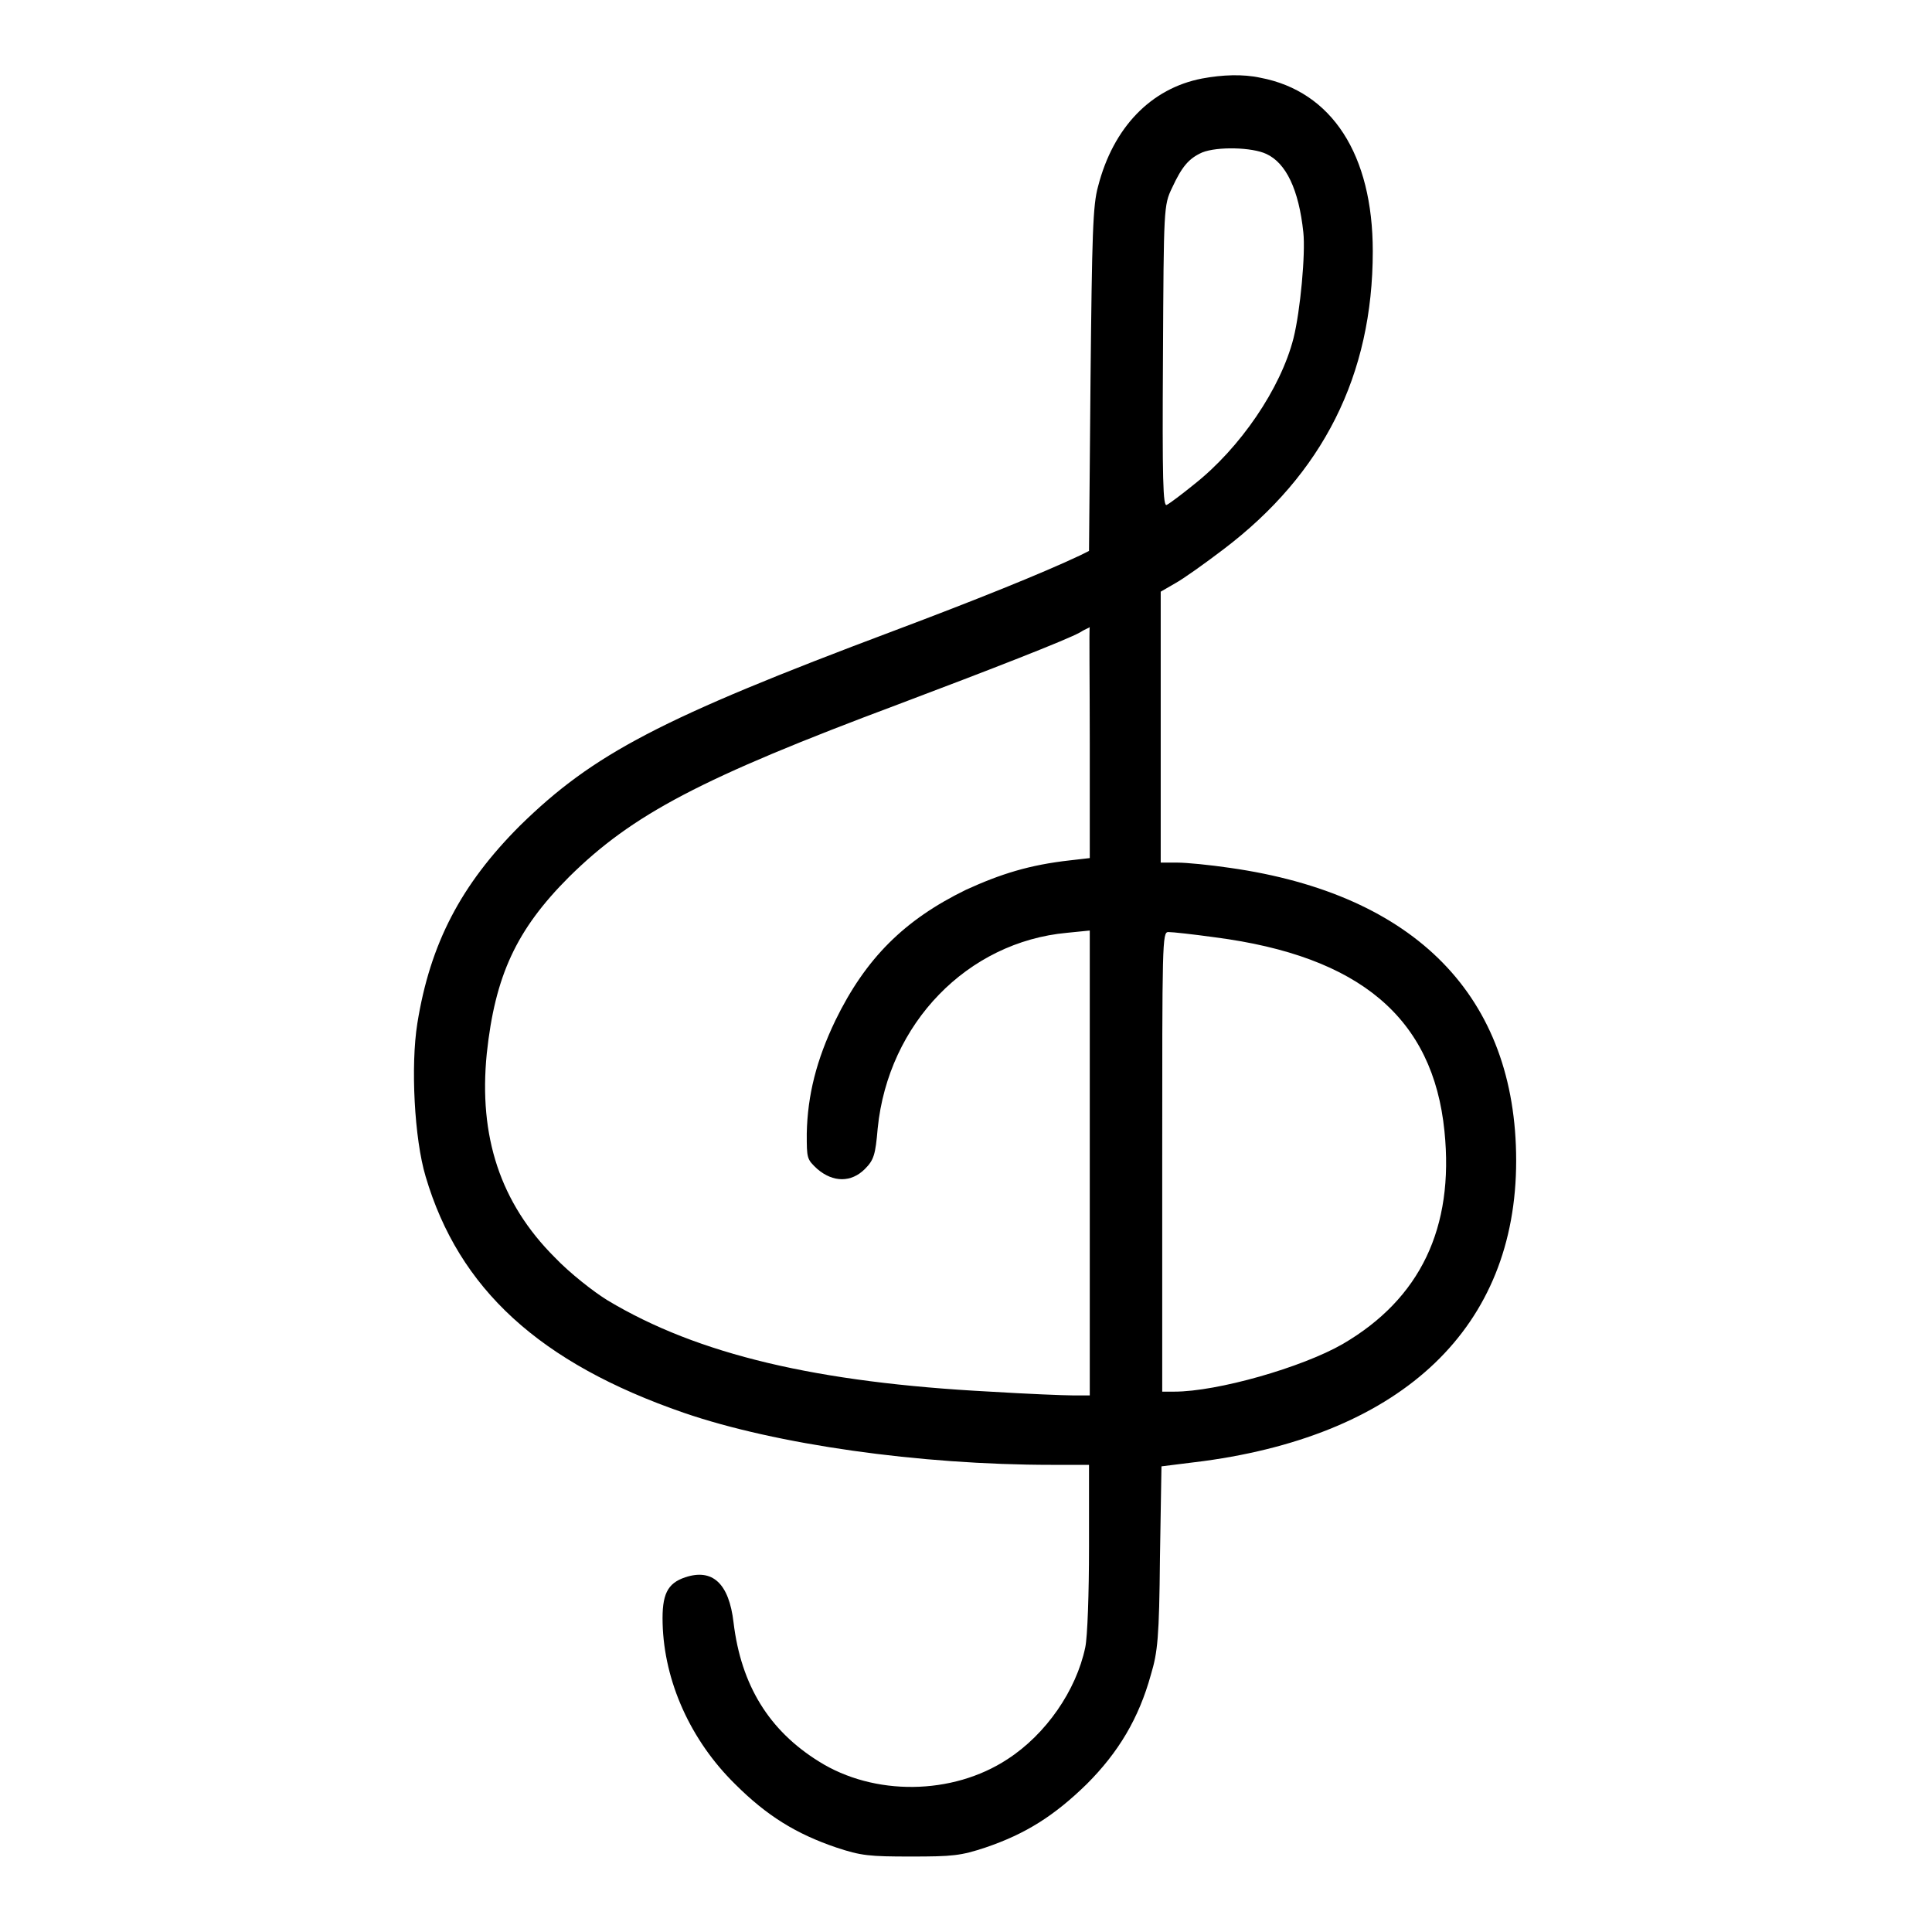 <?xml version="1.0" encoding="utf-8"?>
<!-- Svg Vector Icons : http://www.onlinewebfonts.com/icon -->
<!DOCTYPE svg PUBLIC "-//W3C//DTD SVG 1.1//EN" "http://www.w3.org/Graphics/SVG/1.1/DTD/svg11.dtd">
<svg version="1.1" xmlns="http://www.w3.org/2000/svg" xmlns:xlink="http://www.w3.org/1999/xlink" x="0px" y="0px" viewBox="0 0 256 256" enable-background="new 0 0 256 256" xml:space="preserve">
<g><g><g><path fill="#000000" d="M159.3,10.4c-6.8,1.3-11.8,6.5-13.8,14.3c-0.7,2.5-0.8,6.3-1,25.6L144.3,73l-1.2,0.6c-5.1,2.4-13.8,5.9-24.7,10c-30.9,11.6-39.8,16.3-49.5,25.8c-7.8,7.8-11.9,15.6-13.6,26.2c-0.9,5.6-0.4,15.3,1.1,20.3c4.4,14.9,15.1,24.7,34.2,31.3c12.2,4.2,31.2,6.9,48.8,6.9h4.9V205c0,6.1-0.2,11.9-0.5,13.3c-1.2,5.7-5.2,11.5-10.3,14.8c-7.3,4.8-17.7,4.9-25,0.3c-6.6-4.1-10.3-10.1-11.3-18.4c-0.6-5.2-2.8-7.2-6.4-6c-2.4,0.8-3.1,2.3-3,6.1c0.2,7.7,3.7,15.5,9.6,21.3c4.2,4.2,8.1,6.6,13.4,8.4c3.3,1.1,4.4,1.2,9.9,1.2c5.5,0,6.6-0.1,9.9-1.2c5.3-1.8,9.1-4.2,13.4-8.4c4.2-4.2,6.9-8.7,8.5-14.5c0.9-3,1.1-4.9,1.2-15.5l0.2-12.1l5.6-0.7c26.5-3.6,41.4-17.8,41.4-39.8c0-21.7-13.3-35.3-37.9-38.8c-2.7-0.4-5.8-0.7-7-0.7h-2.2V96.4V78.4l1.9-1.1c1.1-0.6,3.9-2.6,6.4-4.5c13.2-10,19.8-23.1,19.8-39.5c0-12.8-5.4-21.2-14.9-23C164.7,9.8,162,9.9,159.3,10.4z M167.8,20.4c2.6,1.2,4.3,4.7,4.9,10.4c0.3,2.8-0.4,10.4-1.3,14c-1.7,6.7-7.1,14.6-13.2,19.4c-1.6,1.3-3.2,2.5-3.6,2.7c-0.5,0.3-0.6-3.3-0.5-19.7c0.1-19.7,0.1-20,1.2-22.3c1.3-2.8,2.2-3.9,4-4.7C161.3,19.4,165.9,19.5,167.8,20.4z M144.4,98.5v15.2l-2.6,0.3c-5.4,0.6-9.2,1.8-13.8,3.9c-8.2,4-13.3,9.1-17.3,17.3c-2.5,5.2-3.7,9.9-3.8,15c0,3.3,0,3.4,1.4,4.7c2.1,1.8,4.5,1.8,6.3,0c1.2-1.2,1.4-1.9,1.7-5.4c1.4-13.9,11.9-24.7,25.1-25.9l3-0.3v30.8v30.8h-2.2c-1.2,0-6.1-0.2-11-0.5c-22.9-1.2-38.7-4.9-50.7-12.1c-1.8-1.1-5-3.6-7-5.7c-7.2-7.2-10.1-16-9-27c1.1-10.3,3.9-16.4,10.9-23.4c8.4-8.3,17.5-13.1,43.7-22.9c12.2-4.6,22.2-8.5,24-9.5c0.6-0.4,1.2-0.6,1.3-0.7C144.3,83.3,144.4,90.2,144.4,98.5z M161,124.2c19.2,2.5,28.9,10.7,30.4,25.7c1.3,12.8-3.2,22.2-13.5,28.2c-5.4,3.1-16.6,6.3-22.3,6.3h-1.6V154c0-29.1,0-30.5,0.8-30.5C155.4,123.5,158.1,123.8,161,124.2z"/></g></g></g>
</svg>